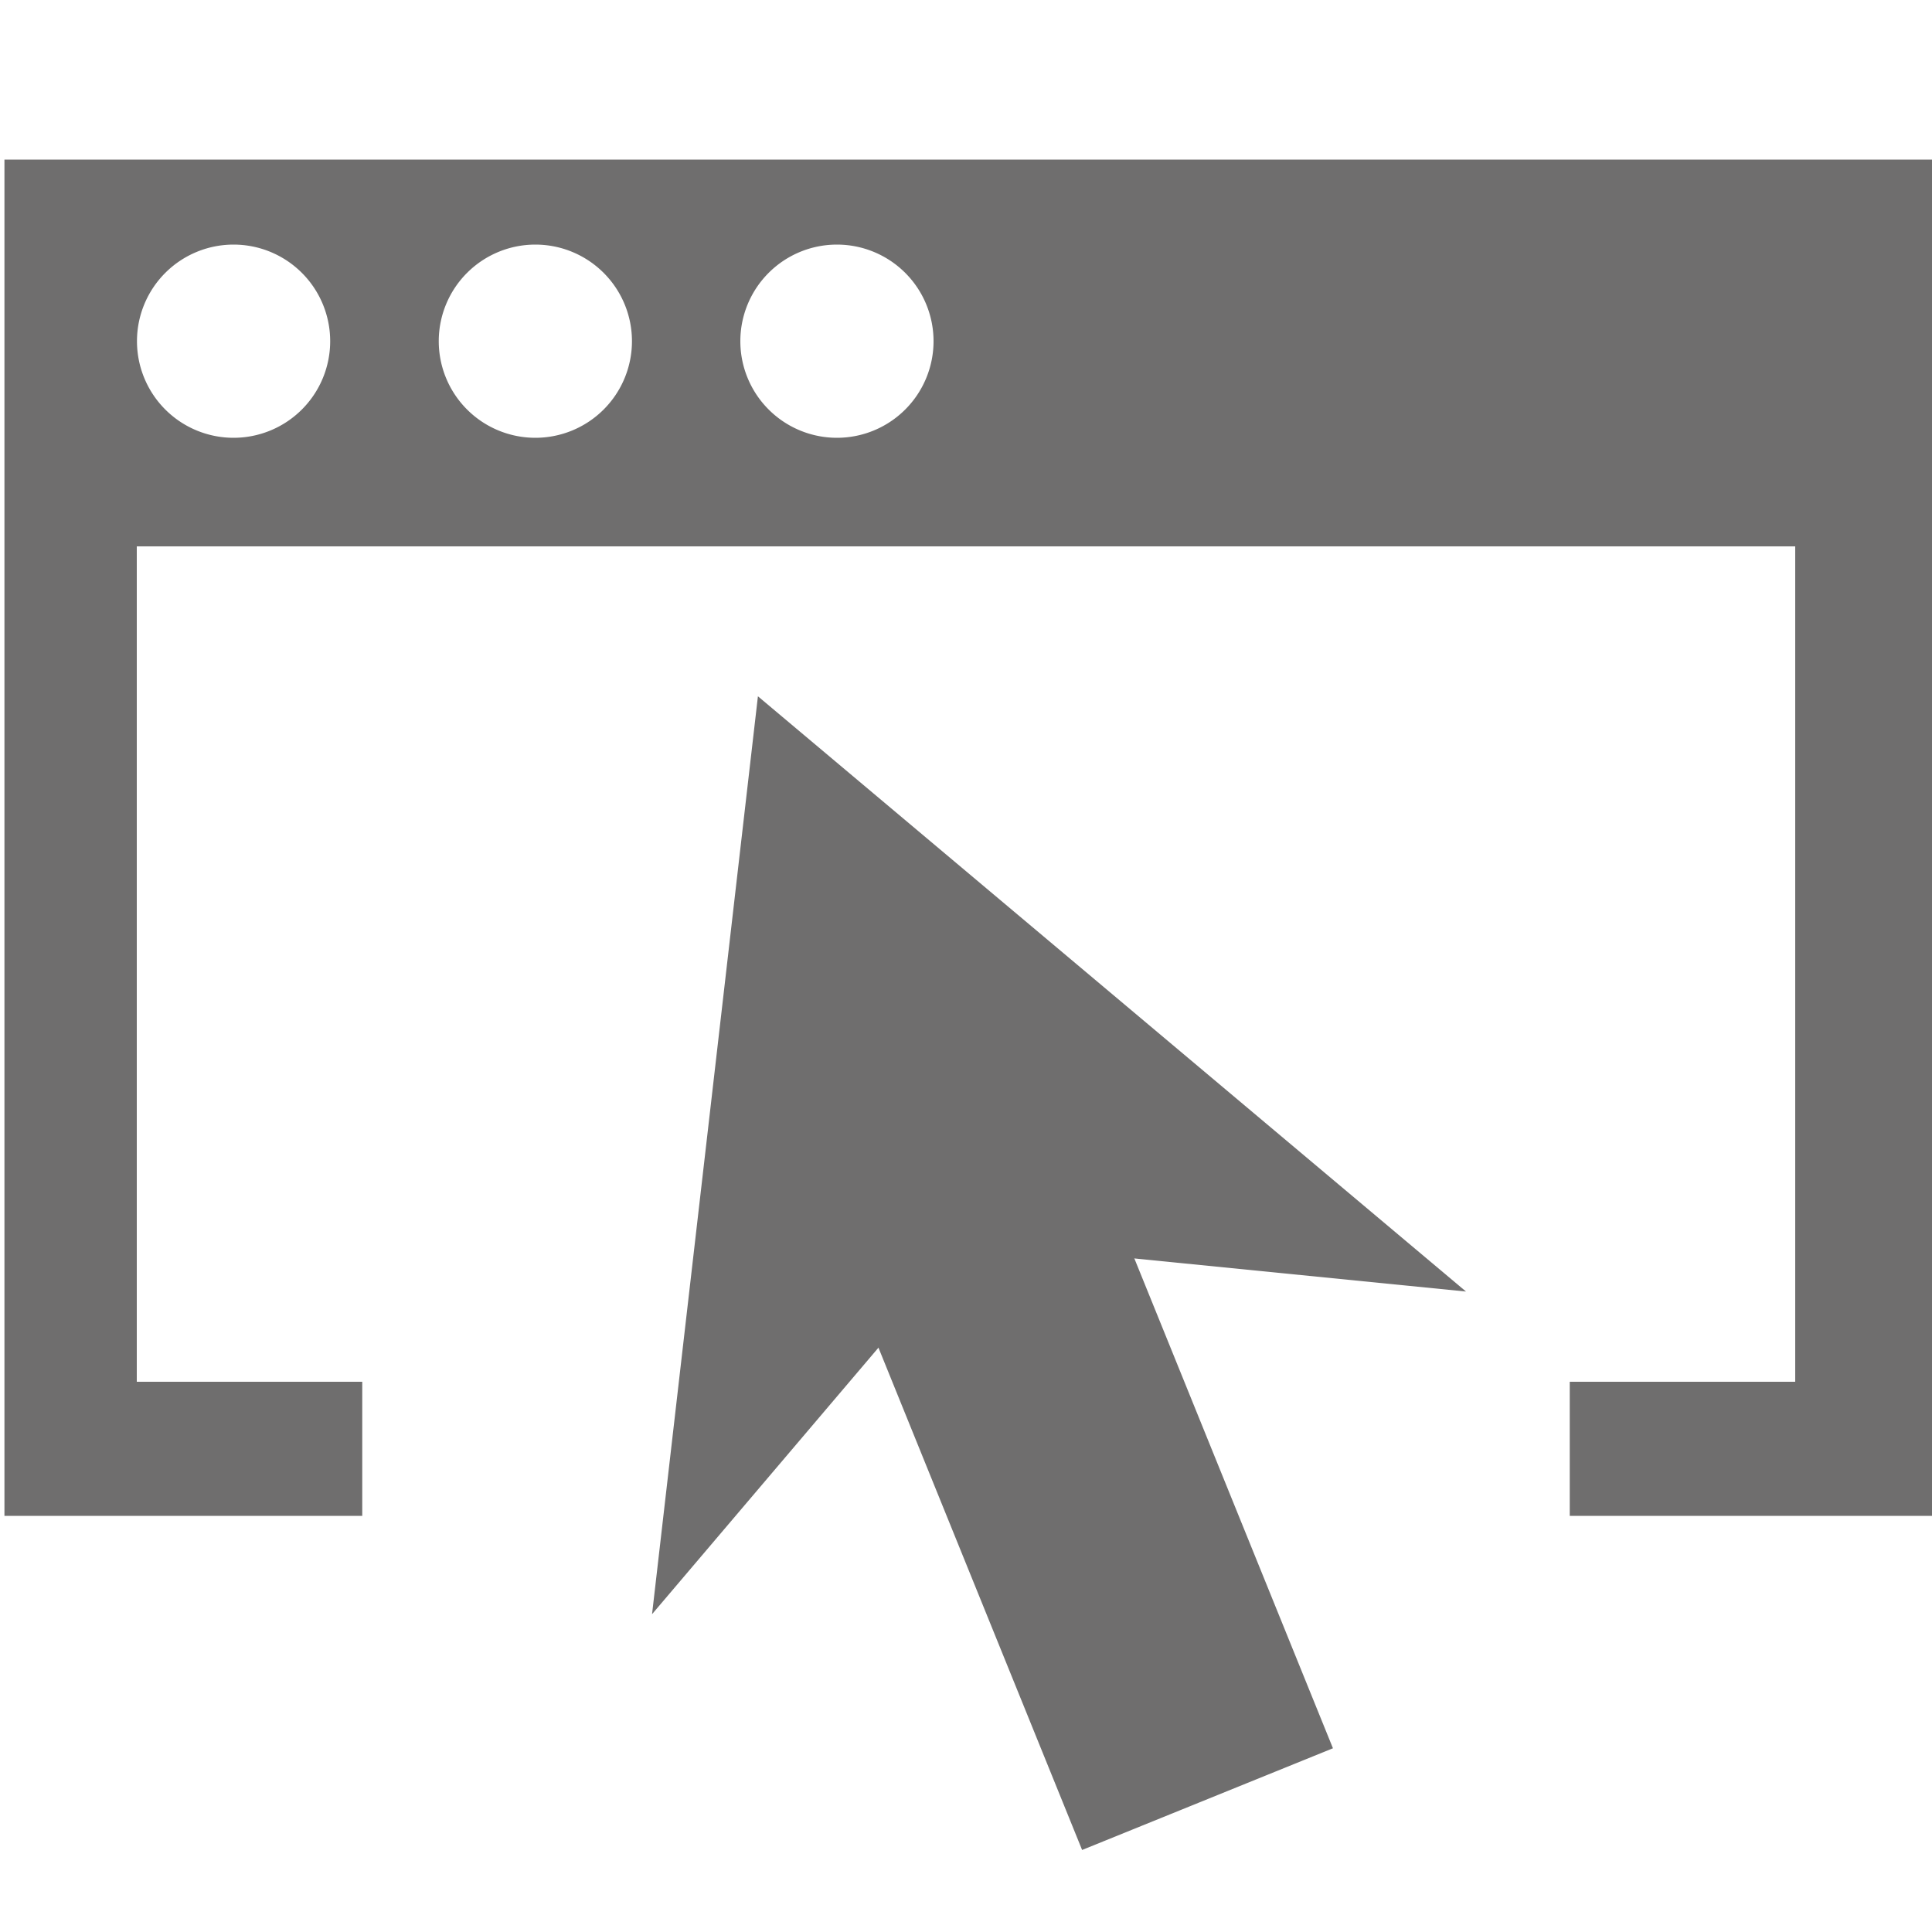 <svg xmlns="http://www.w3.org/2000/svg" viewBox="0 0 100 100"><defs><style>.cls-1{fill:#6f6e6e;}</style></defs><g id="新車保証登録"><path class="cls-1" d="M.23,8.26v70.2H18.75V71.52H7.08V28.28H92.92V71.52H81.25v6.94H100V8.26Zm11.86,14.4a5,5,0,1,1,5-5A5,5,0,0,1,12.09,22.66Zm15.62,0a5,5,0,1,1,5-5A5,5,0,0,1,27.71,22.66Zm15.61,0a5,5,0,1,1,5-5A5,5,0,0,1,43.32,22.66Z"/><rect class="cls-1" x="47.97" y="54.55" width="14.01" height="40.05" transform="translate(-23.99 26.11) rotate(-22.07)"/><polygon class="cls-1" points="50.12 64.28 33.75 83.55 39.23 36.04 75.88 66.85 50.12 64.28"/></g></svg>